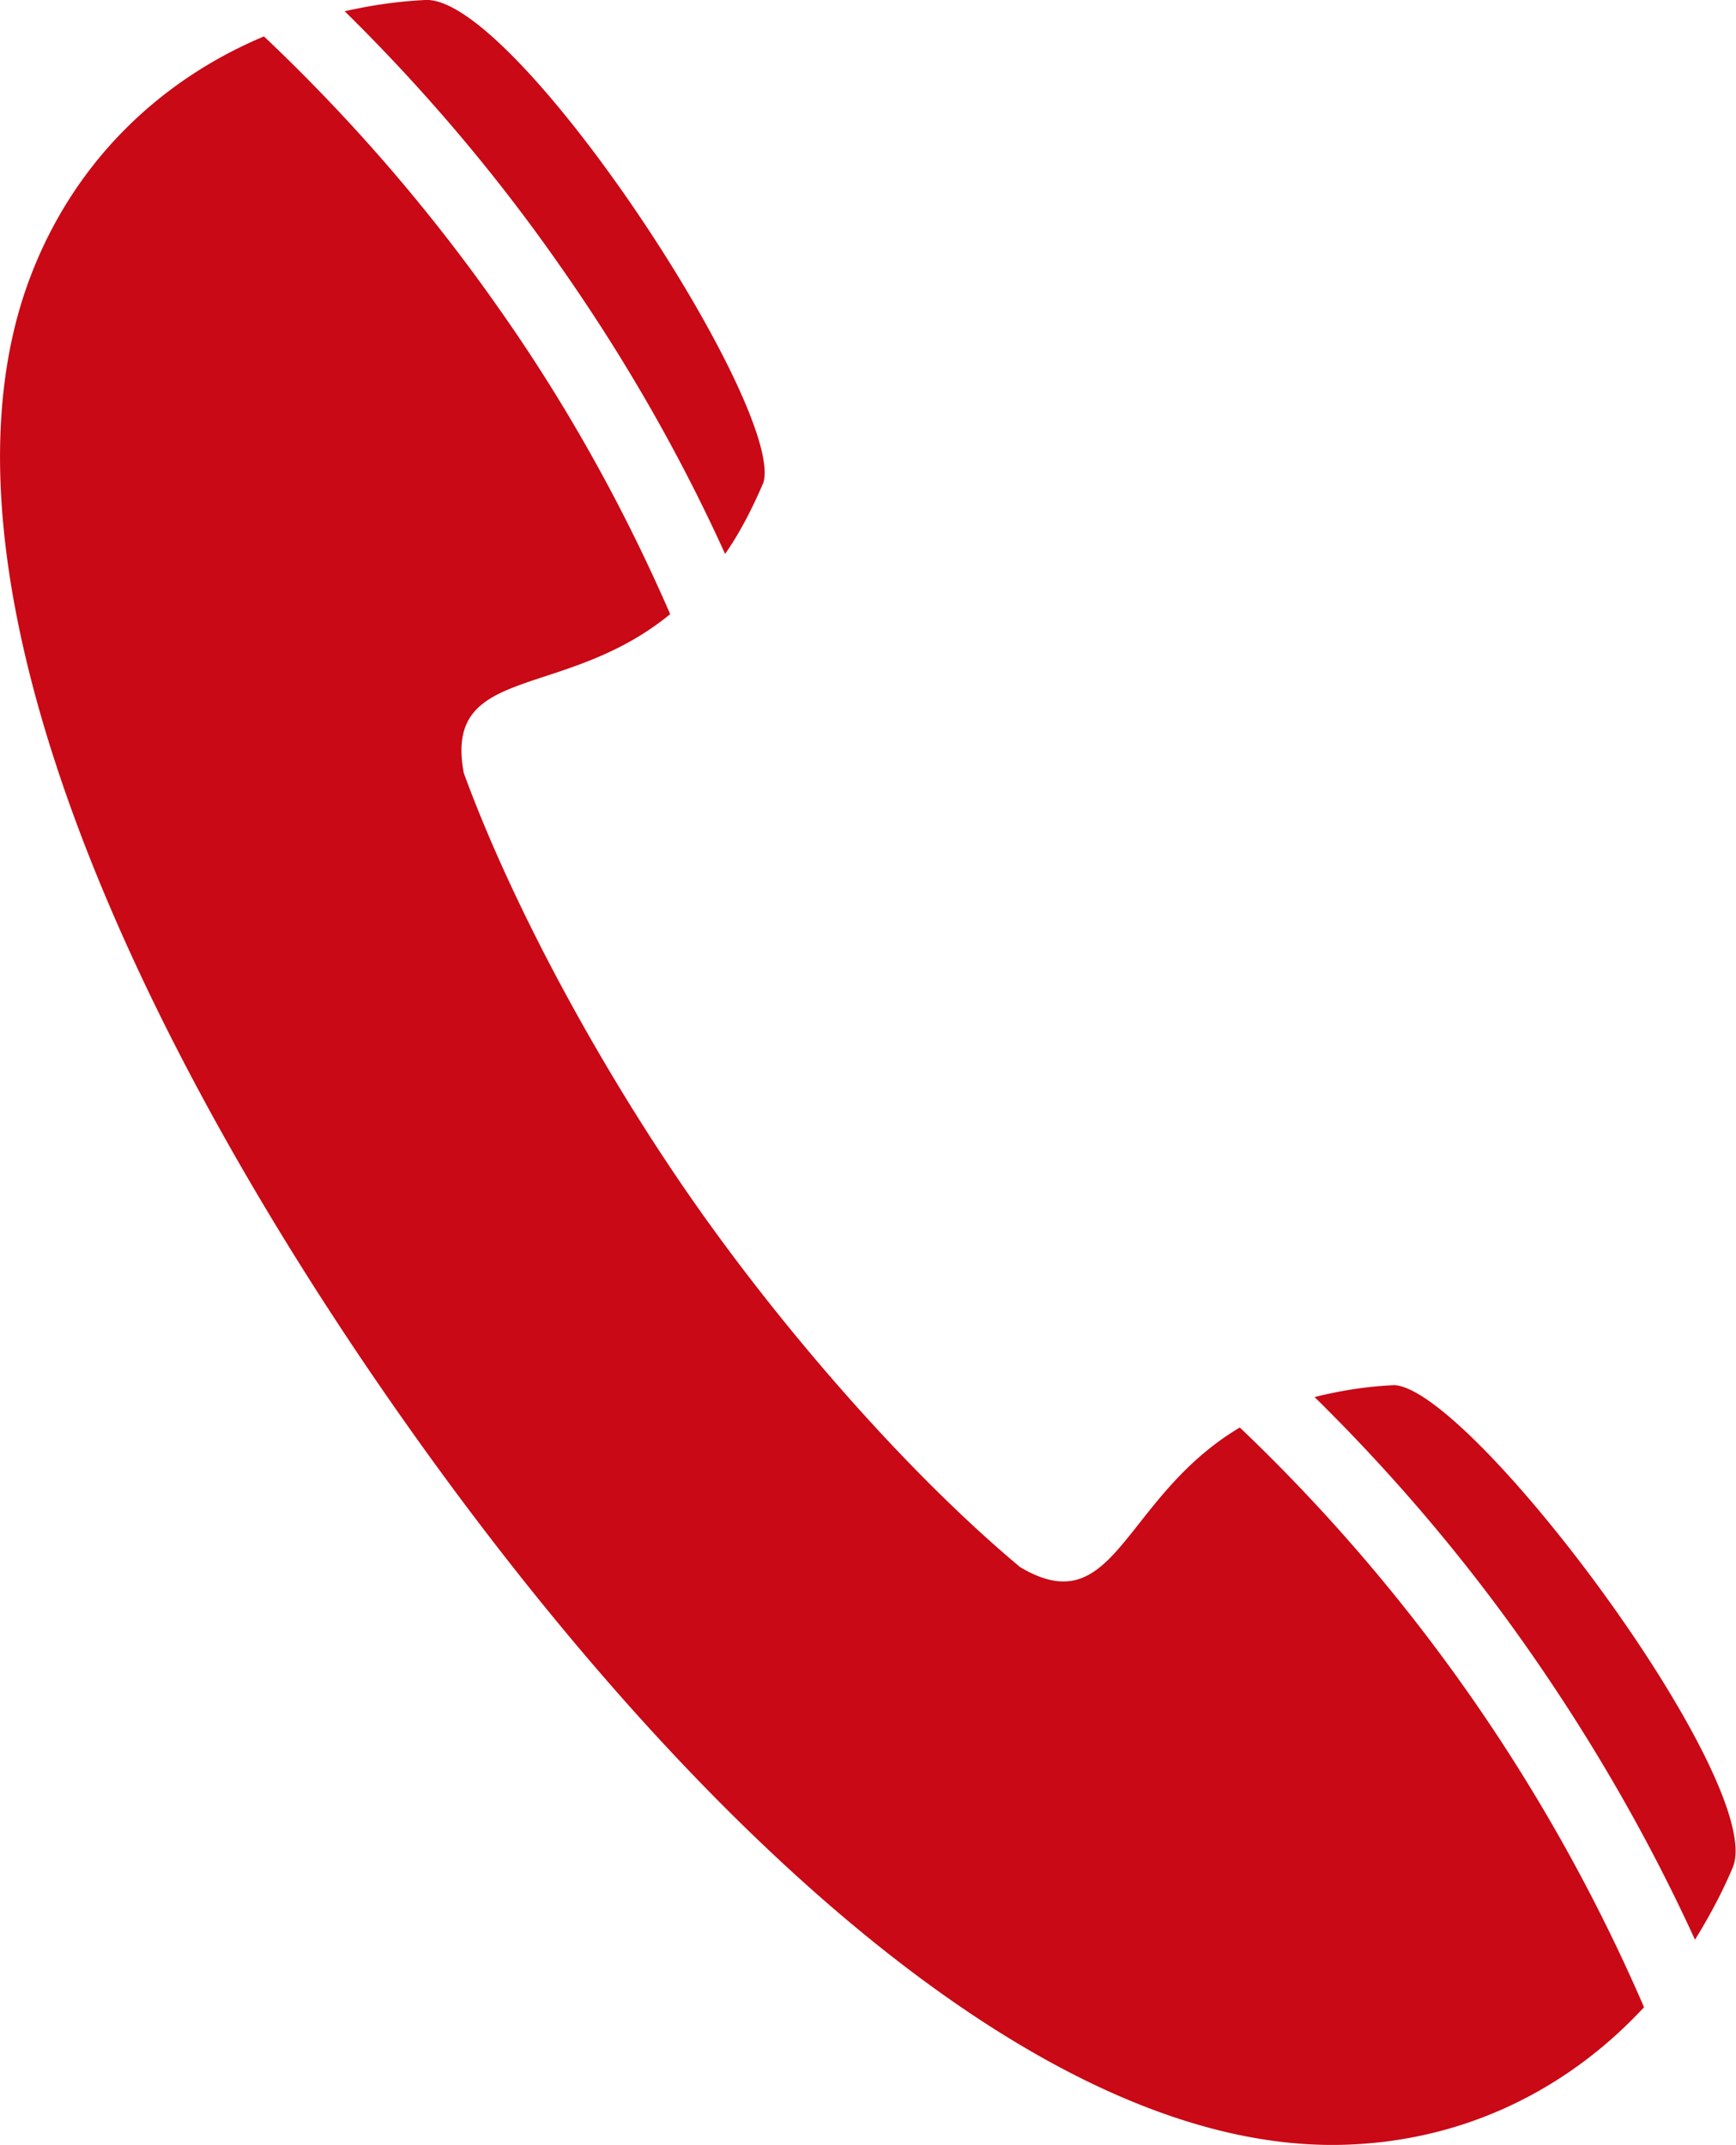 <svg version="1.1" id="レイヤー_1" xmlns="http://www.w3.org/2000/svg" x="0" y="0" viewBox="0 0 26.24 32.41" xml:space="preserve"><style>.st0{fill:#c90915}</style><path class="st0" d="M5.21.17c.4-.09.8-.15 1.22-.17 1.36-.07 5.43 6.15 5.11 7.29-.18.42-.37.78-.58 1.08-.69-1.52-1.53-2.98-2.5-4.36C7.49 2.62 6.4 1.34 5.21.17zm19.64 30.16c-1.15 1.24-2.74 2.05-4.62 2.08-4.6.07-9.99-5.04-14.22-11.08S-1.18 8.48.46 4.18C1.13 2.42 2.44 1.2 3.99.55c1.31 1.24 2.5 2.61 3.55 4.11 1.03 1.46 1.89 3.01 2.59 4.62-1.61 1.32-3.43.74-3.12 2.4.76 2.08 2.13 4.56 3.49 6.5 1.36 1.94 3.22 4.08 4.92 5.5 1.45.86 1.54-1.05 3.32-2.11a26.742 26.742 0 016.11 8.76zm-1.73-5.38c-.97-1.39-2.06-2.67-3.25-3.84.36-.09.76-.16 1.21-.18 1.19.08 5.64 6.04 5.11 7.29-.16.38-.36.75-.57 1.09-.69-1.51-1.53-2.97-2.5-4.36zM2.44-75.33c0 .91-.75 1.66-1.66 1.66h-4.15c-.91 0-1.66-.75-1.66-1.66v-17.42c0-.91.75-1.66 1.66-1.66H.78c.91 0 1.66.75 1.66 1.66v17.42zm7.77-25.15h11.83v1.19H10.21zm0 2.9h6.8v1.19h-6.8z"/><path class="st0" d="M26.91-94.41h-.41v-2.32c0-.72-.47-1.34-1.12-1.57v-5.04c0-.33-.27-.59-.59-.59H7.47c-.33 0-.59.27-.59.59v5.04c-.65.23-1.12.84-1.12 1.57v2.32h-.42c-.91 0-1.66.75-1.66 1.66v17.42c0 .91.75 1.66 1.66 1.66h21.57c.91 0 1.66-.75 1.66-1.66v-17.42c0-.91-.74-1.66-1.66-1.66zm-2.71-8.32v8.33H8.06v-8.33H24.2zM11.98-76.82c0 .46-.37.83-.83.83H7.83c-.45 0-.83-.37-.83-.83v-.66c0-.46.37-.83.83-.83h3.32c.46 0 .83.37.83.83v.66zm0-3.98c0 .46-.37.83-.83.83H7.83c-.45 0-.83-.37-.83-.83v-.66c0-.46.37-.83.83-.83h3.32c.46 0 .83.37.83.83v.66zm0-3.98c0 .46-.37.83-.83.83H7.83c-.45 0-.83-.38-.83-.83v-.66c0-.46.37-.83.83-.83h3.32c.46 0 .83.37.83.83v.66zm6.64 7.96c0 .46-.37.83-.83.83h-3.32c-.46 0-.83-.37-.83-.83v-.66c0-.46.37-.83.83-.83h3.32c.46 0 .83.37.83.83v.66zm0-3.98c0 .46-.37.83-.83.83h-3.32c-.46 0-.83-.37-.83-.83v-.66c0-.46.37-.83.83-.83h3.32c.46 0 .83.37.83.83v.66zm0-3.98c0 .46-.37.83-.83.83h-3.32c-.46 0-.83-.37-.83-.83v-.66c0-.46.37-.83.83-.83h3.32c.46 0 .83.37.83.83v.66zm6.63 7.96c0 .46-.37.83-.83.83H21.1c-.46 0-.83-.37-.83-.83v-.66c0-.46.37-.83.83-.83h3.32c.46 0 .83.37.83.83v.66zm0-3.98c0 .46-.37.83-.83.83H21.1c-.46 0-.83-.37-.83-.83v-.66c0-.46.37-.83.83-.83h3.32c.46 0 .83.37.83.83v.66zm0-3.98c0 .46-.37.83-.83.83H21.1c-.46 0-.83-.37-.83-.83v-.66c0-.46.37-.83.83-.83h3.32c.46 0 .83.37.83.83v.66zm0-5.23c0 .46-.37.83-.83.83H7.83c-.45 0-.83-.37-.83-.83v-1.24c0-.46.37-.83.83-.83h16.59c.46 0 .83.37.83.83v1.24z"/></svg>
